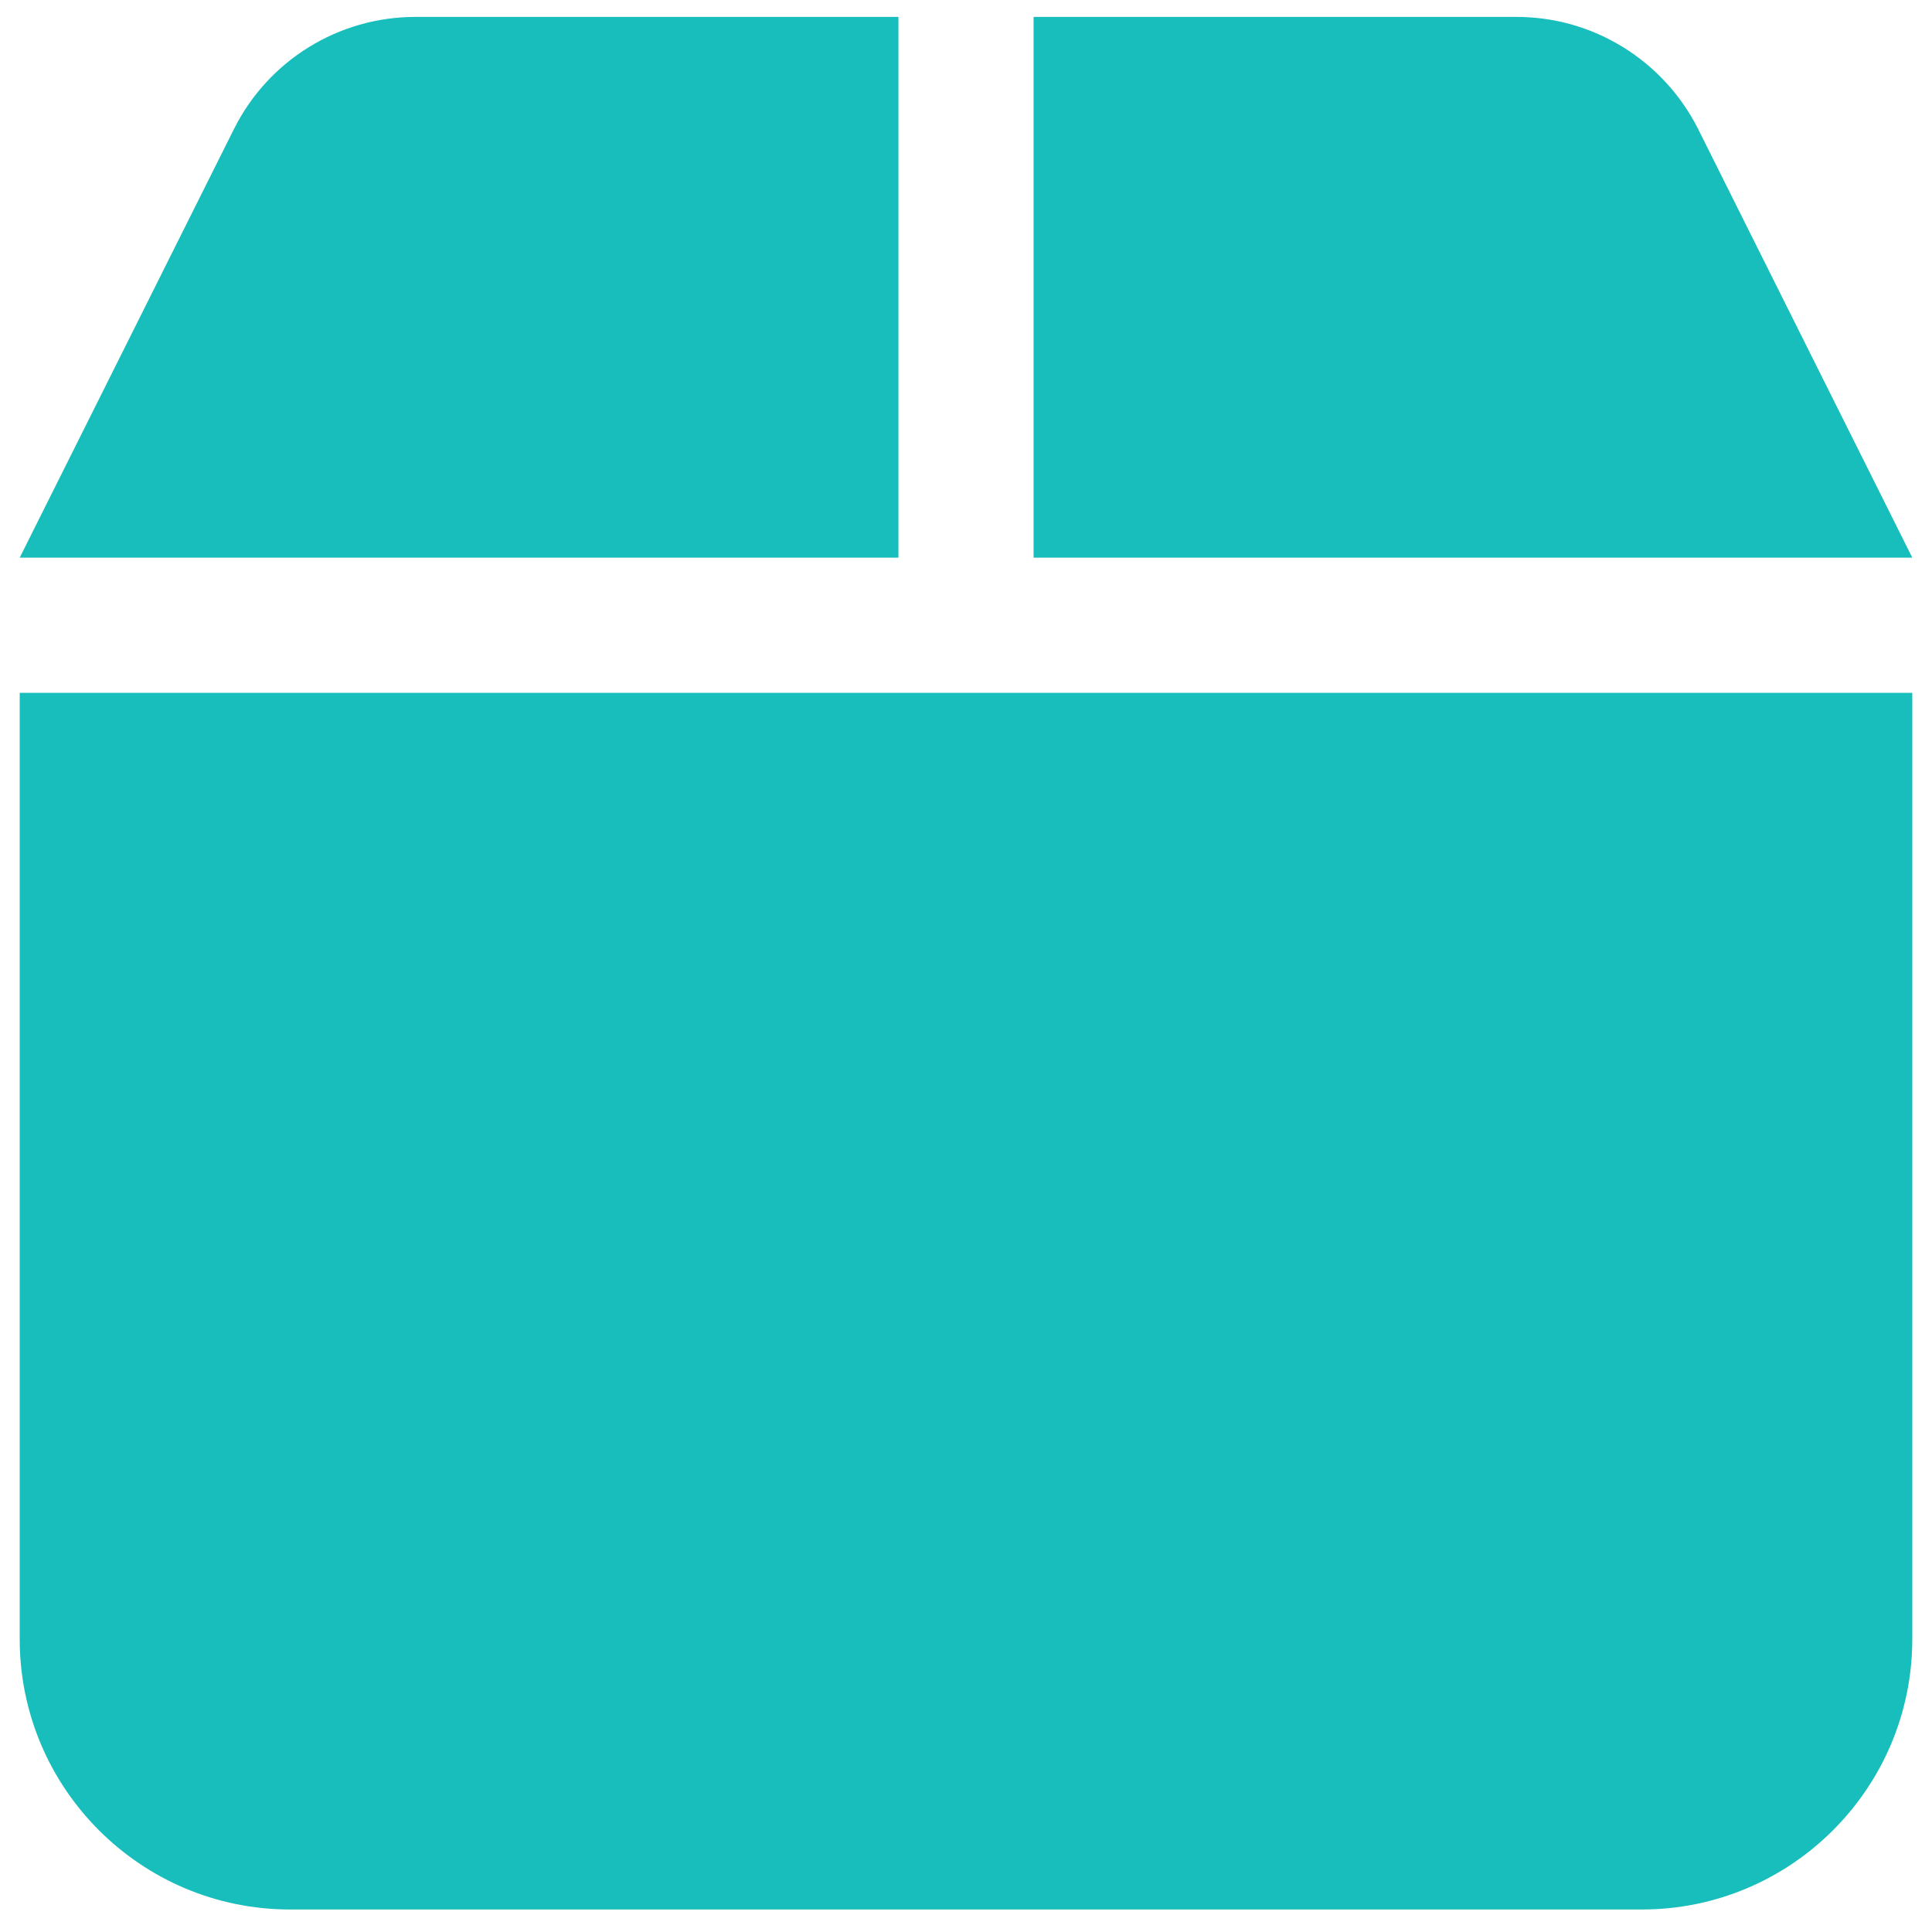 <svg width="49" height="49" viewBox="0 0 49 49" fill="none" xmlns="http://www.w3.org/2000/svg">
<path d="M5.935 3.271C6.806 1.529 8.587 0.429 10.536 0.429H22.786V14.143H0.5L5.935 3.271ZM26.214 14.143V0.429H38.461C40.411 0.429 42.189 1.529 43.068 3.271L48.5 14.143H26.214ZM48.5 41.572C48.5 45.354 45.425 48.429 41.643 48.429H7.357C3.57 48.429 0.5 45.354 0.5 41.572V17.572H48.5V41.572Z" fill="#17BEBB"/>
</svg>
